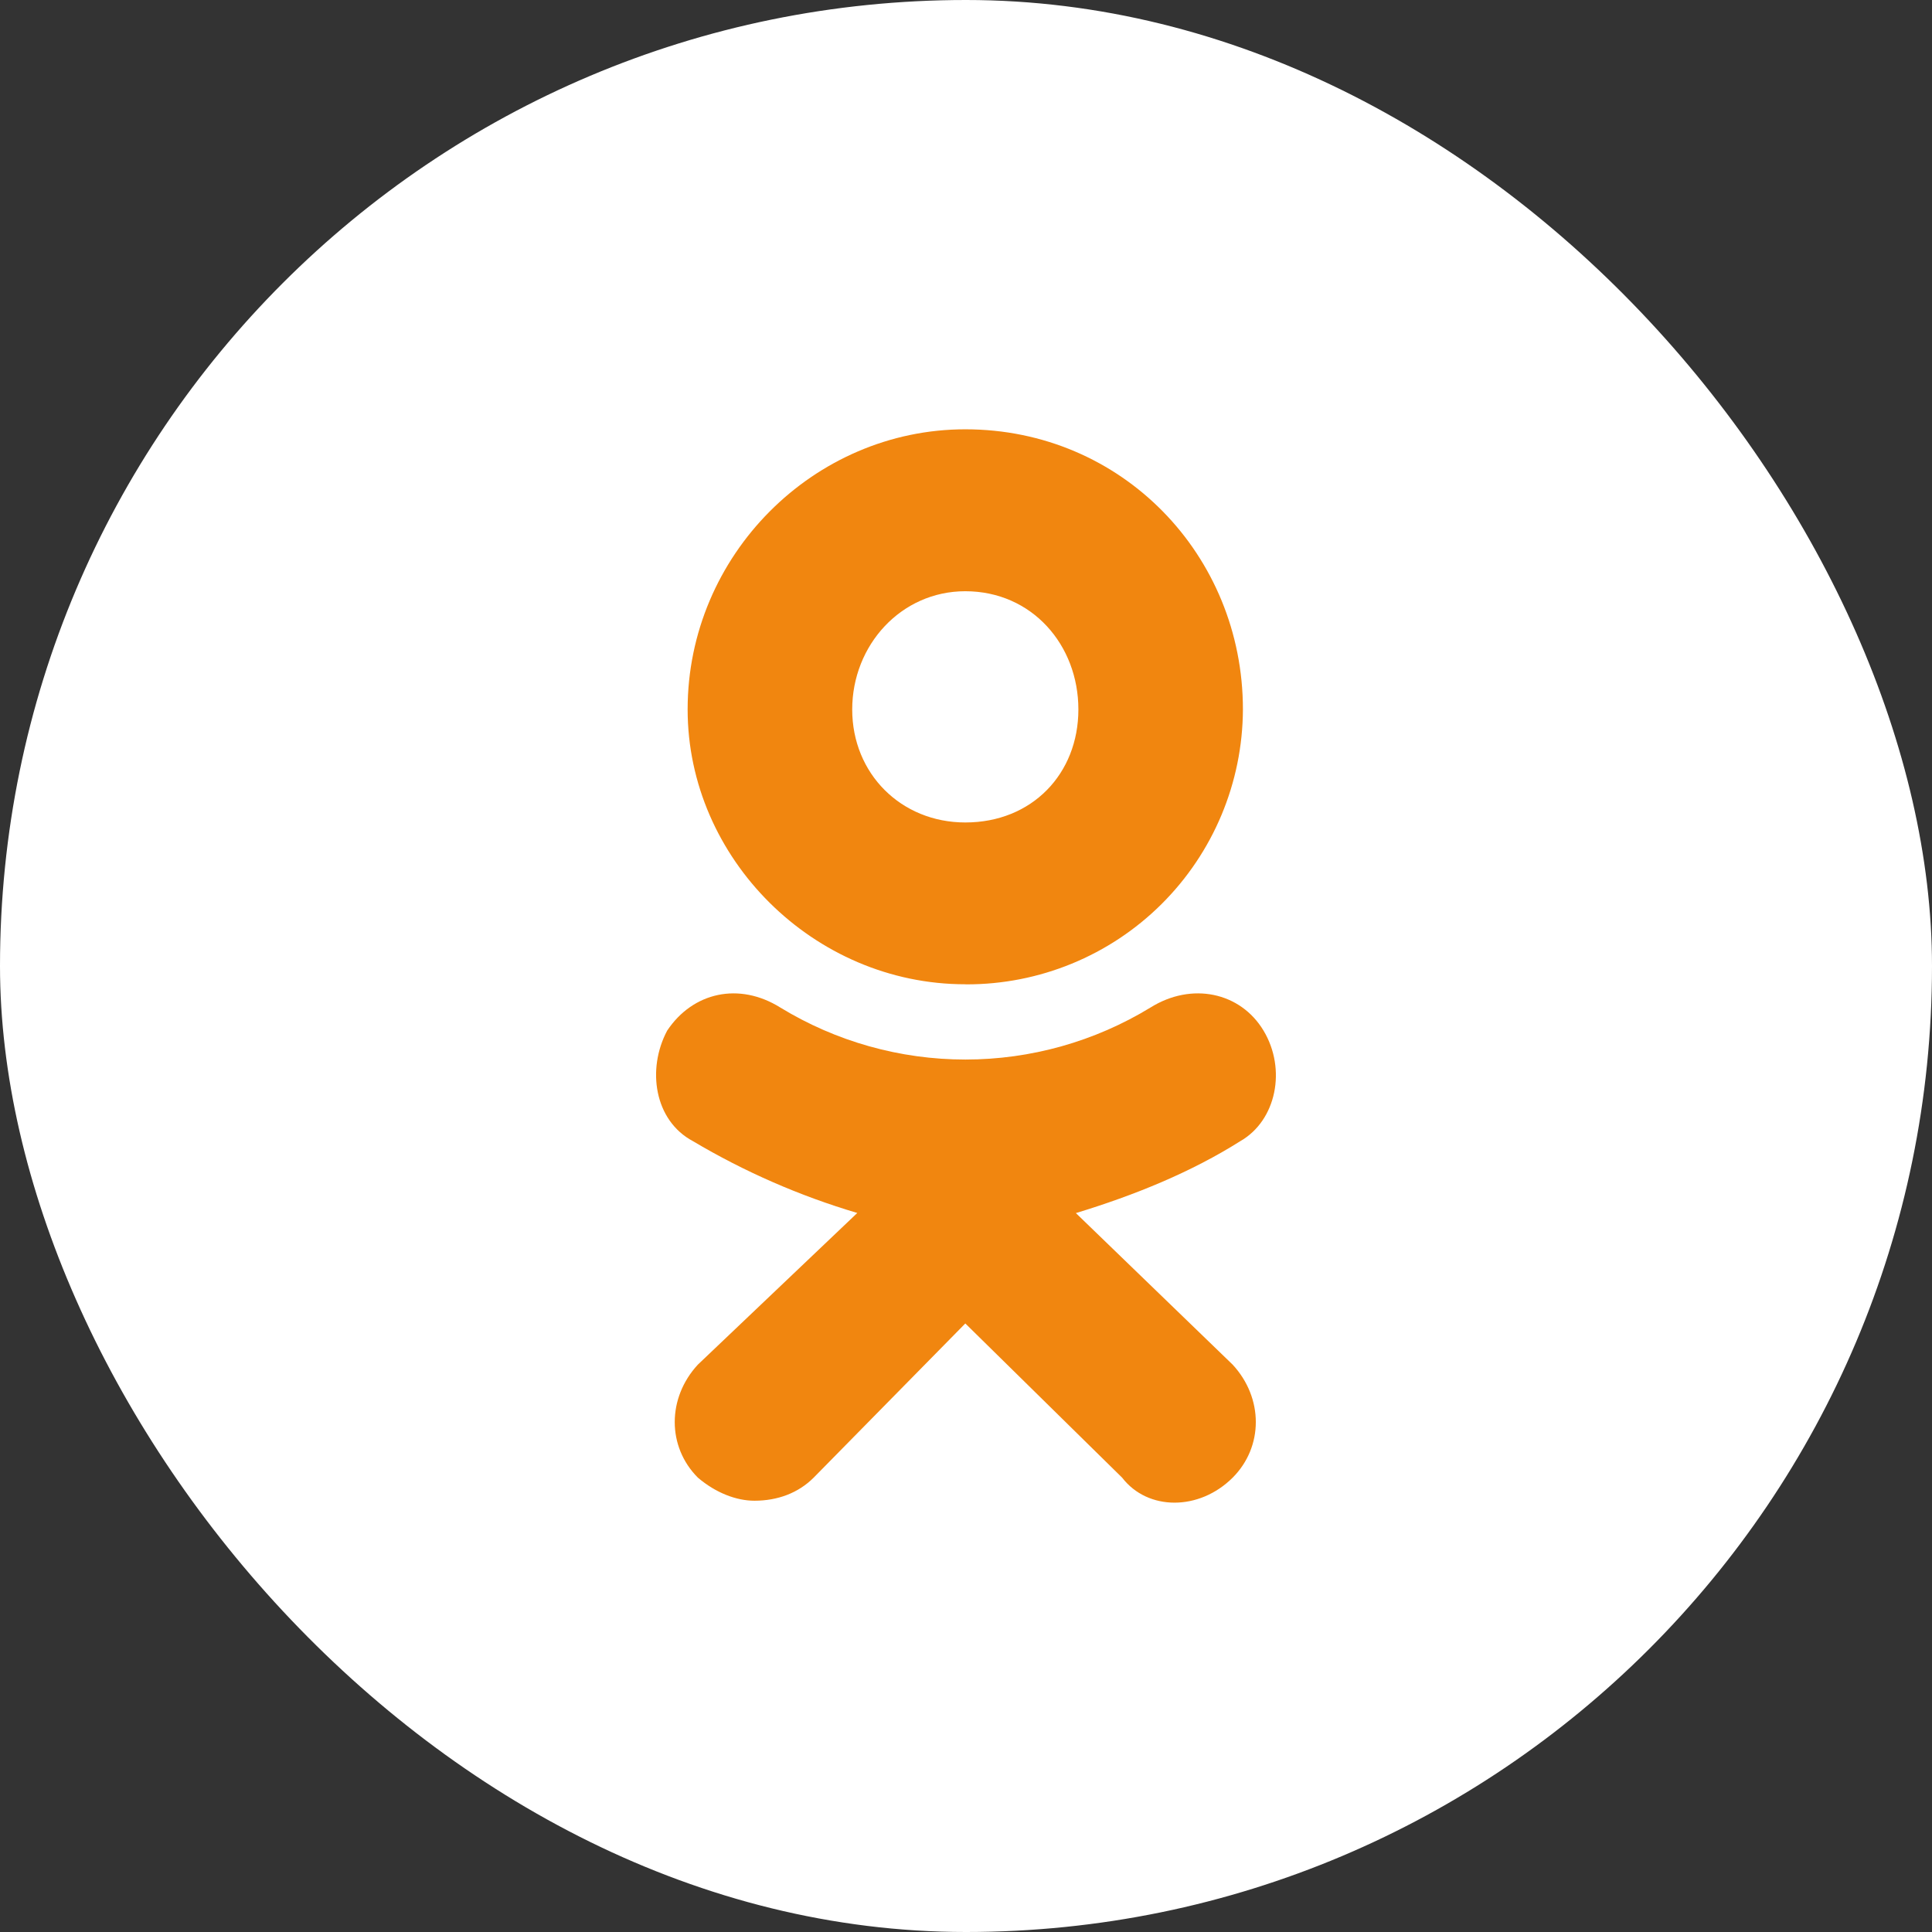 <svg width="48" height="48" viewBox="0 0 48 48" fill="none" xmlns="http://www.w3.org/2000/svg">
<rect x="0" y="0" width="48" height="48" fill="#333333" stroke="none"/>
<rect width="48" height="48" rx="24" fill="white"/>
<path d="M23.981 24.454C20.215 24.454 17.084 21.326 17.084 17.625C17.084 13.796 20.215 10.666 23.983 10.666C27.879 10.666 30.88 13.794 30.88 17.625C30.873 19.443 30.145 21.183 28.856 22.464C27.567 23.745 25.821 24.461 24.004 24.456L23.981 24.454ZM23.981 14.689C22.387 14.689 21.173 16.029 21.173 17.627C21.173 19.221 22.387 20.434 23.983 20.434C25.643 20.434 26.792 19.221 26.792 17.627C26.793 16.028 25.643 14.689 23.981 14.689ZM26.728 30.137L30.625 33.904C31.392 34.732 31.392 35.945 30.625 36.712C29.796 37.54 28.517 37.54 27.879 36.712L23.983 32.881L20.215 36.712C19.832 37.094 19.32 37.285 18.744 37.285C18.297 37.285 17.787 37.093 17.339 36.712C16.572 35.945 16.572 34.732 17.339 33.903L21.299 30.136C19.869 29.712 18.497 29.113 17.215 28.351C16.256 27.84 16.065 26.564 16.576 25.605C17.215 24.648 18.364 24.393 19.387 25.032C20.771 25.877 22.362 26.324 23.985 26.324C25.607 26.324 27.198 25.877 28.583 25.032C29.605 24.393 30.817 24.648 31.392 25.605C31.968 26.564 31.711 27.838 30.816 28.351C29.604 29.117 28.199 29.692 26.729 30.139L26.728 30.137Z" fill="#F1860F"/>
</svg>
